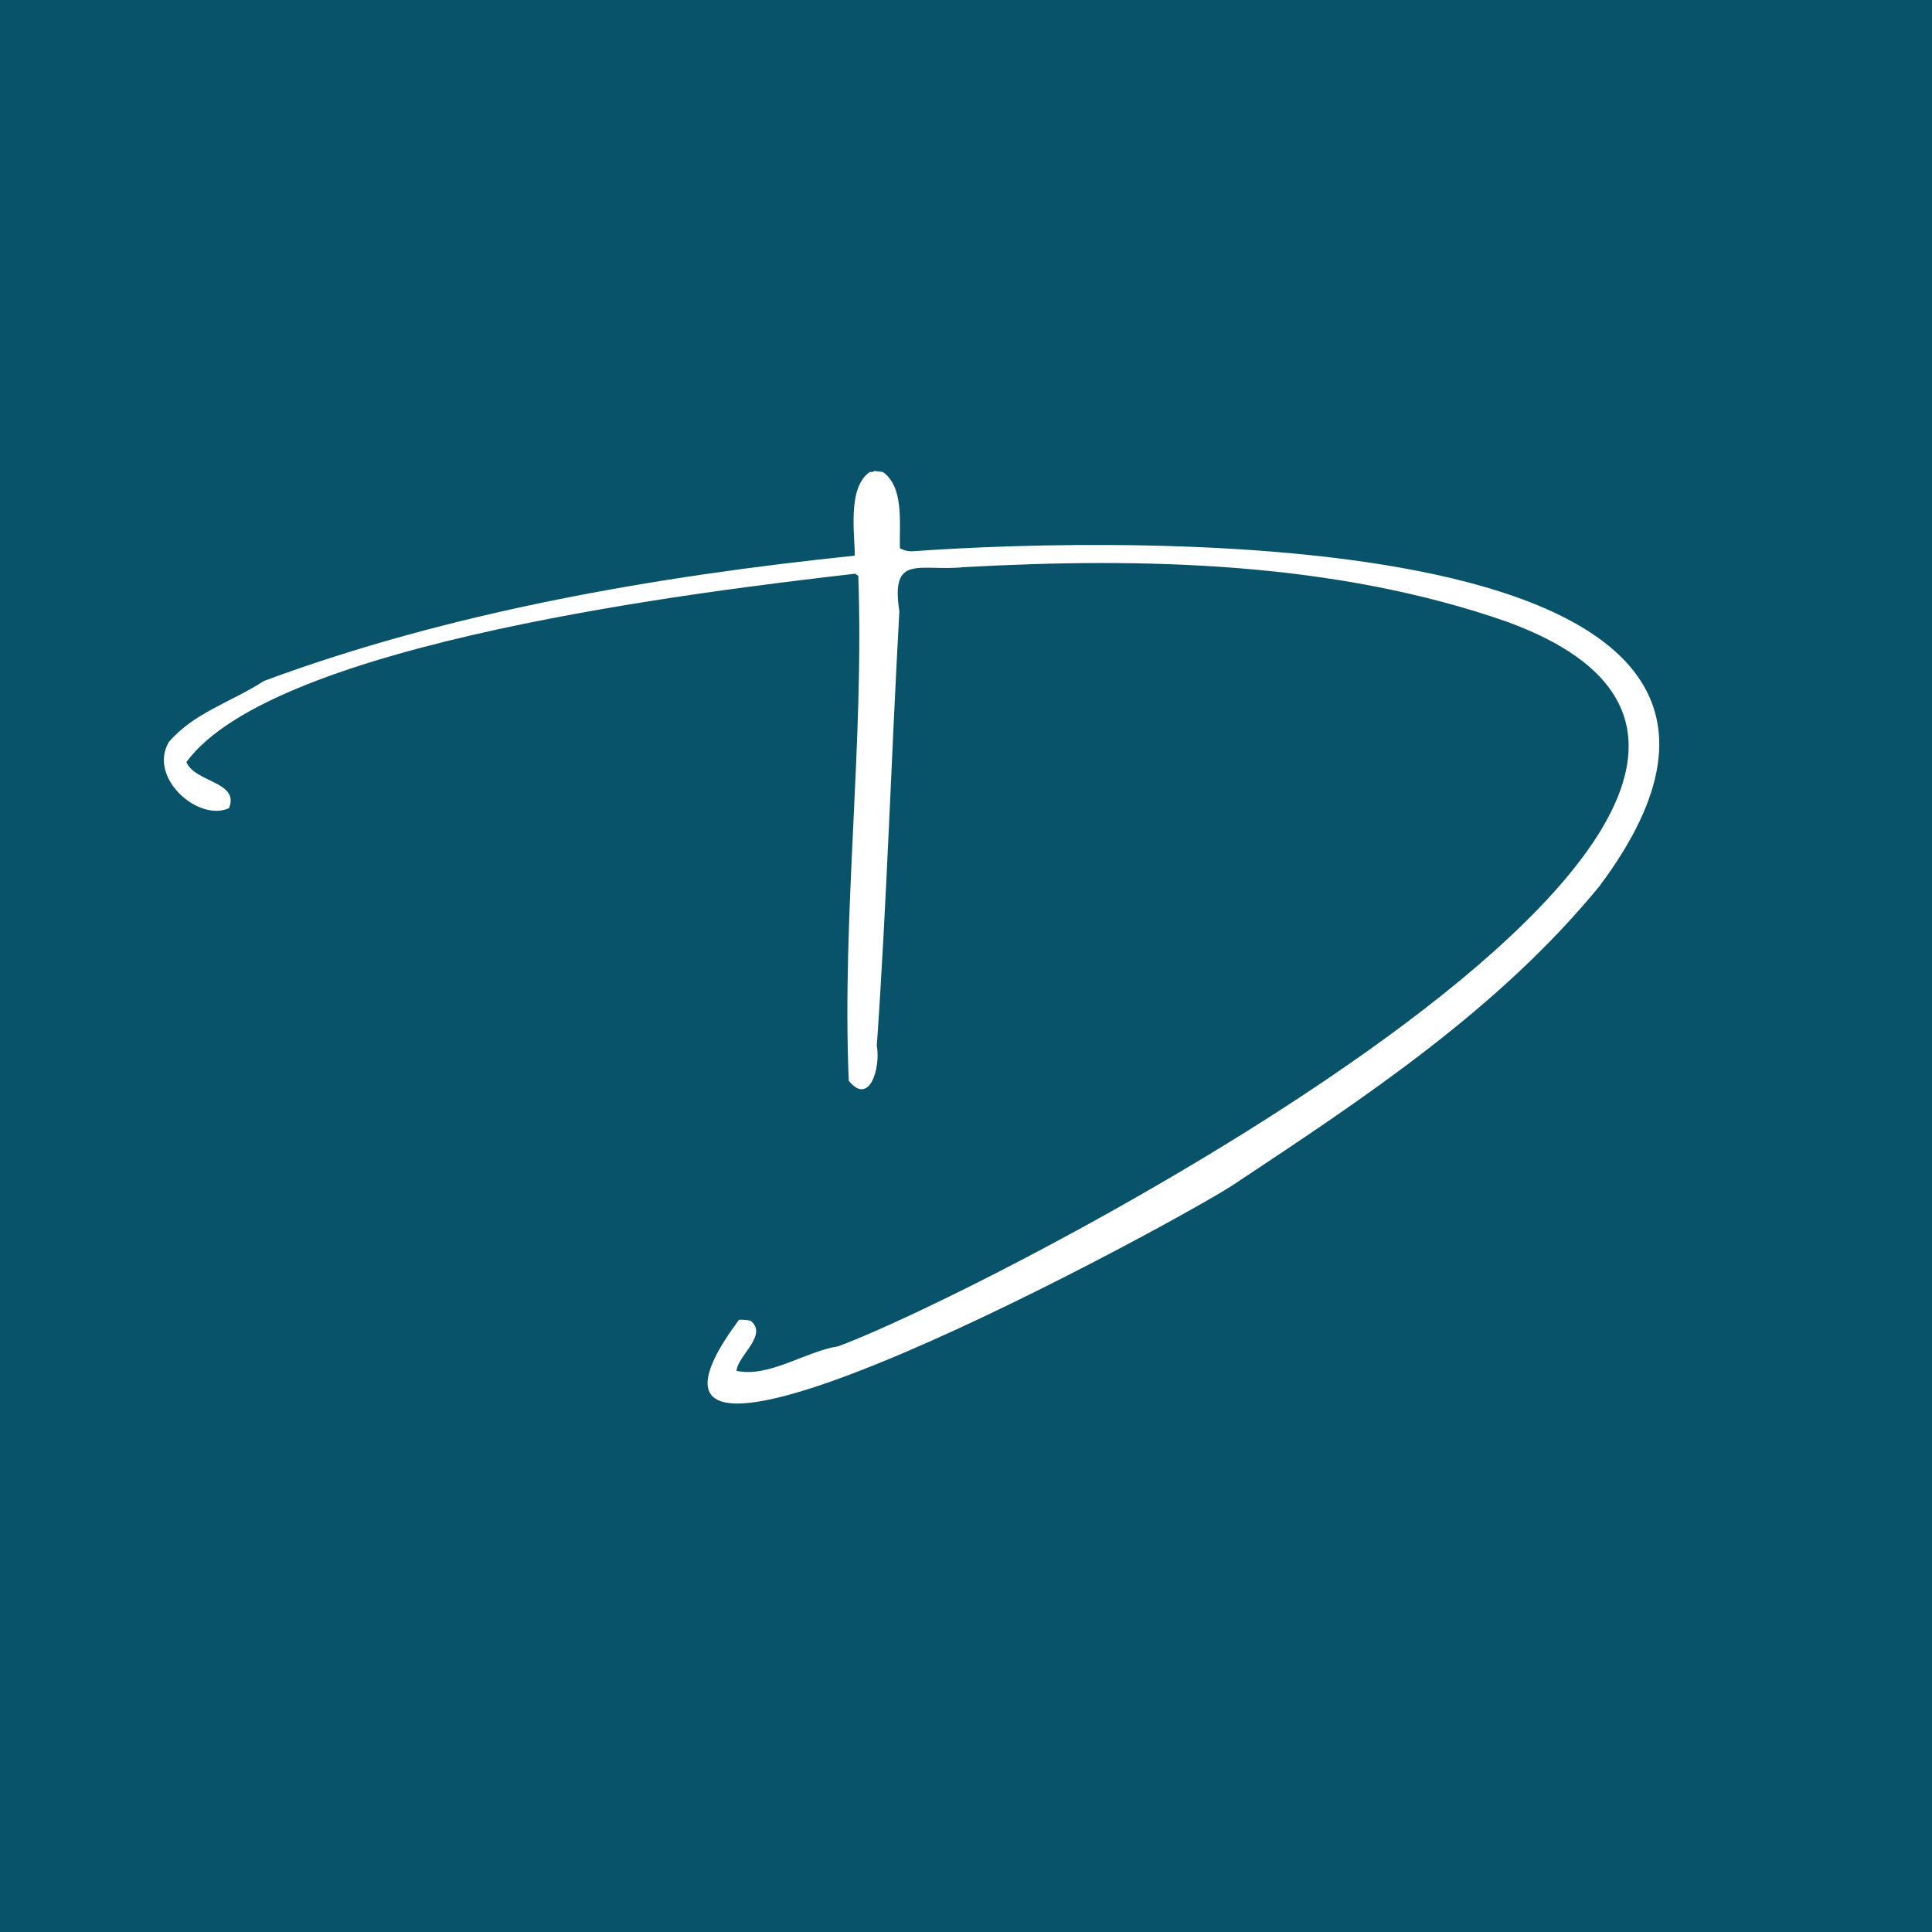 <svg xmlns="http://www.w3.org/2000/svg" version="1.1" xmlns:xlink="http://www.w3.org/1999/xlink" xmlns:svgjs="http://svgjs.dev/svgjs" width="385.6" height="385.6"><rect width="100%" height="100%" fill="#808080" stroke="none"/><svg id="SvgjsSvg1007" xmlns="http://www.w3.org/2000/svg" version="1.1" viewBox="0 0 385.6 385.6">
  <!-- Generator: Adobe Illustrator 29.1.0, SVG Export Plug-In . SVG Version: 2.1.0 Build 142)  -->
  <defs>
    <style>
      .st0 {
        fill: #fff;
        fill-rule: evenodd;
      }

      .st1 {
        fill: #085369;
      }
    </style>
  </defs>
  <rect class="st1" width="385.6" height="385.6"></rect>
  <g id="SvgjsG1006">
    <g id="SvgjsG1005">
      <path id="SvgjsPath1004" class="st0" d="M182.4,110c-1,.1-2-.1-2.8-.6-.1-5.4.8-12.2-3.4-15.2l-1.7-.2c-.2.2-.4.2-.9.2-4.5,3.1-3,12.2-3,16.7-39.6,4.1-80.7,11.2-117.9,25-6.3,4.1-14.1,6.4-19,12.2-4.2,7.1,5.9,16,12,13.2,2.2-5.3-6.8-5.1-8.5-9.2,17.5-23.9,103.2-34.1,133.5-37.6.2.2.4.3.6.4,1.2,33.4-3.3,67.5-1.9,100.8,4.1,5.1,6.4-2.5,5.6-7,2-28.8,2.9-57.9,4.5-86.7-1.8-11.6,4.1-7.9,12.8-8.8,36-2,74.2-1.1,108.5,10.9,90.9,33.2-100.6,132.4-133.5,144.6-6.5,1-13.8,6.3-20.3,4.9.2-3,6.4-7.2,2.8-10-.8-.2-1.6-.2-2.3-.2-35.3,47.5,89.4-20.6,98.9-27.1,26.1-17.3,52.7-34.9,72.8-59.4,55.2-73.7-96.2-69.8-136.7-66.9"></path>
    </g>
  </g>
</svg><style>@media (prefers-color-scheme: light) { :root { filter: none; } }
@media (prefers-color-scheme: dark) { :root { filter: none; } }
</style></svg>